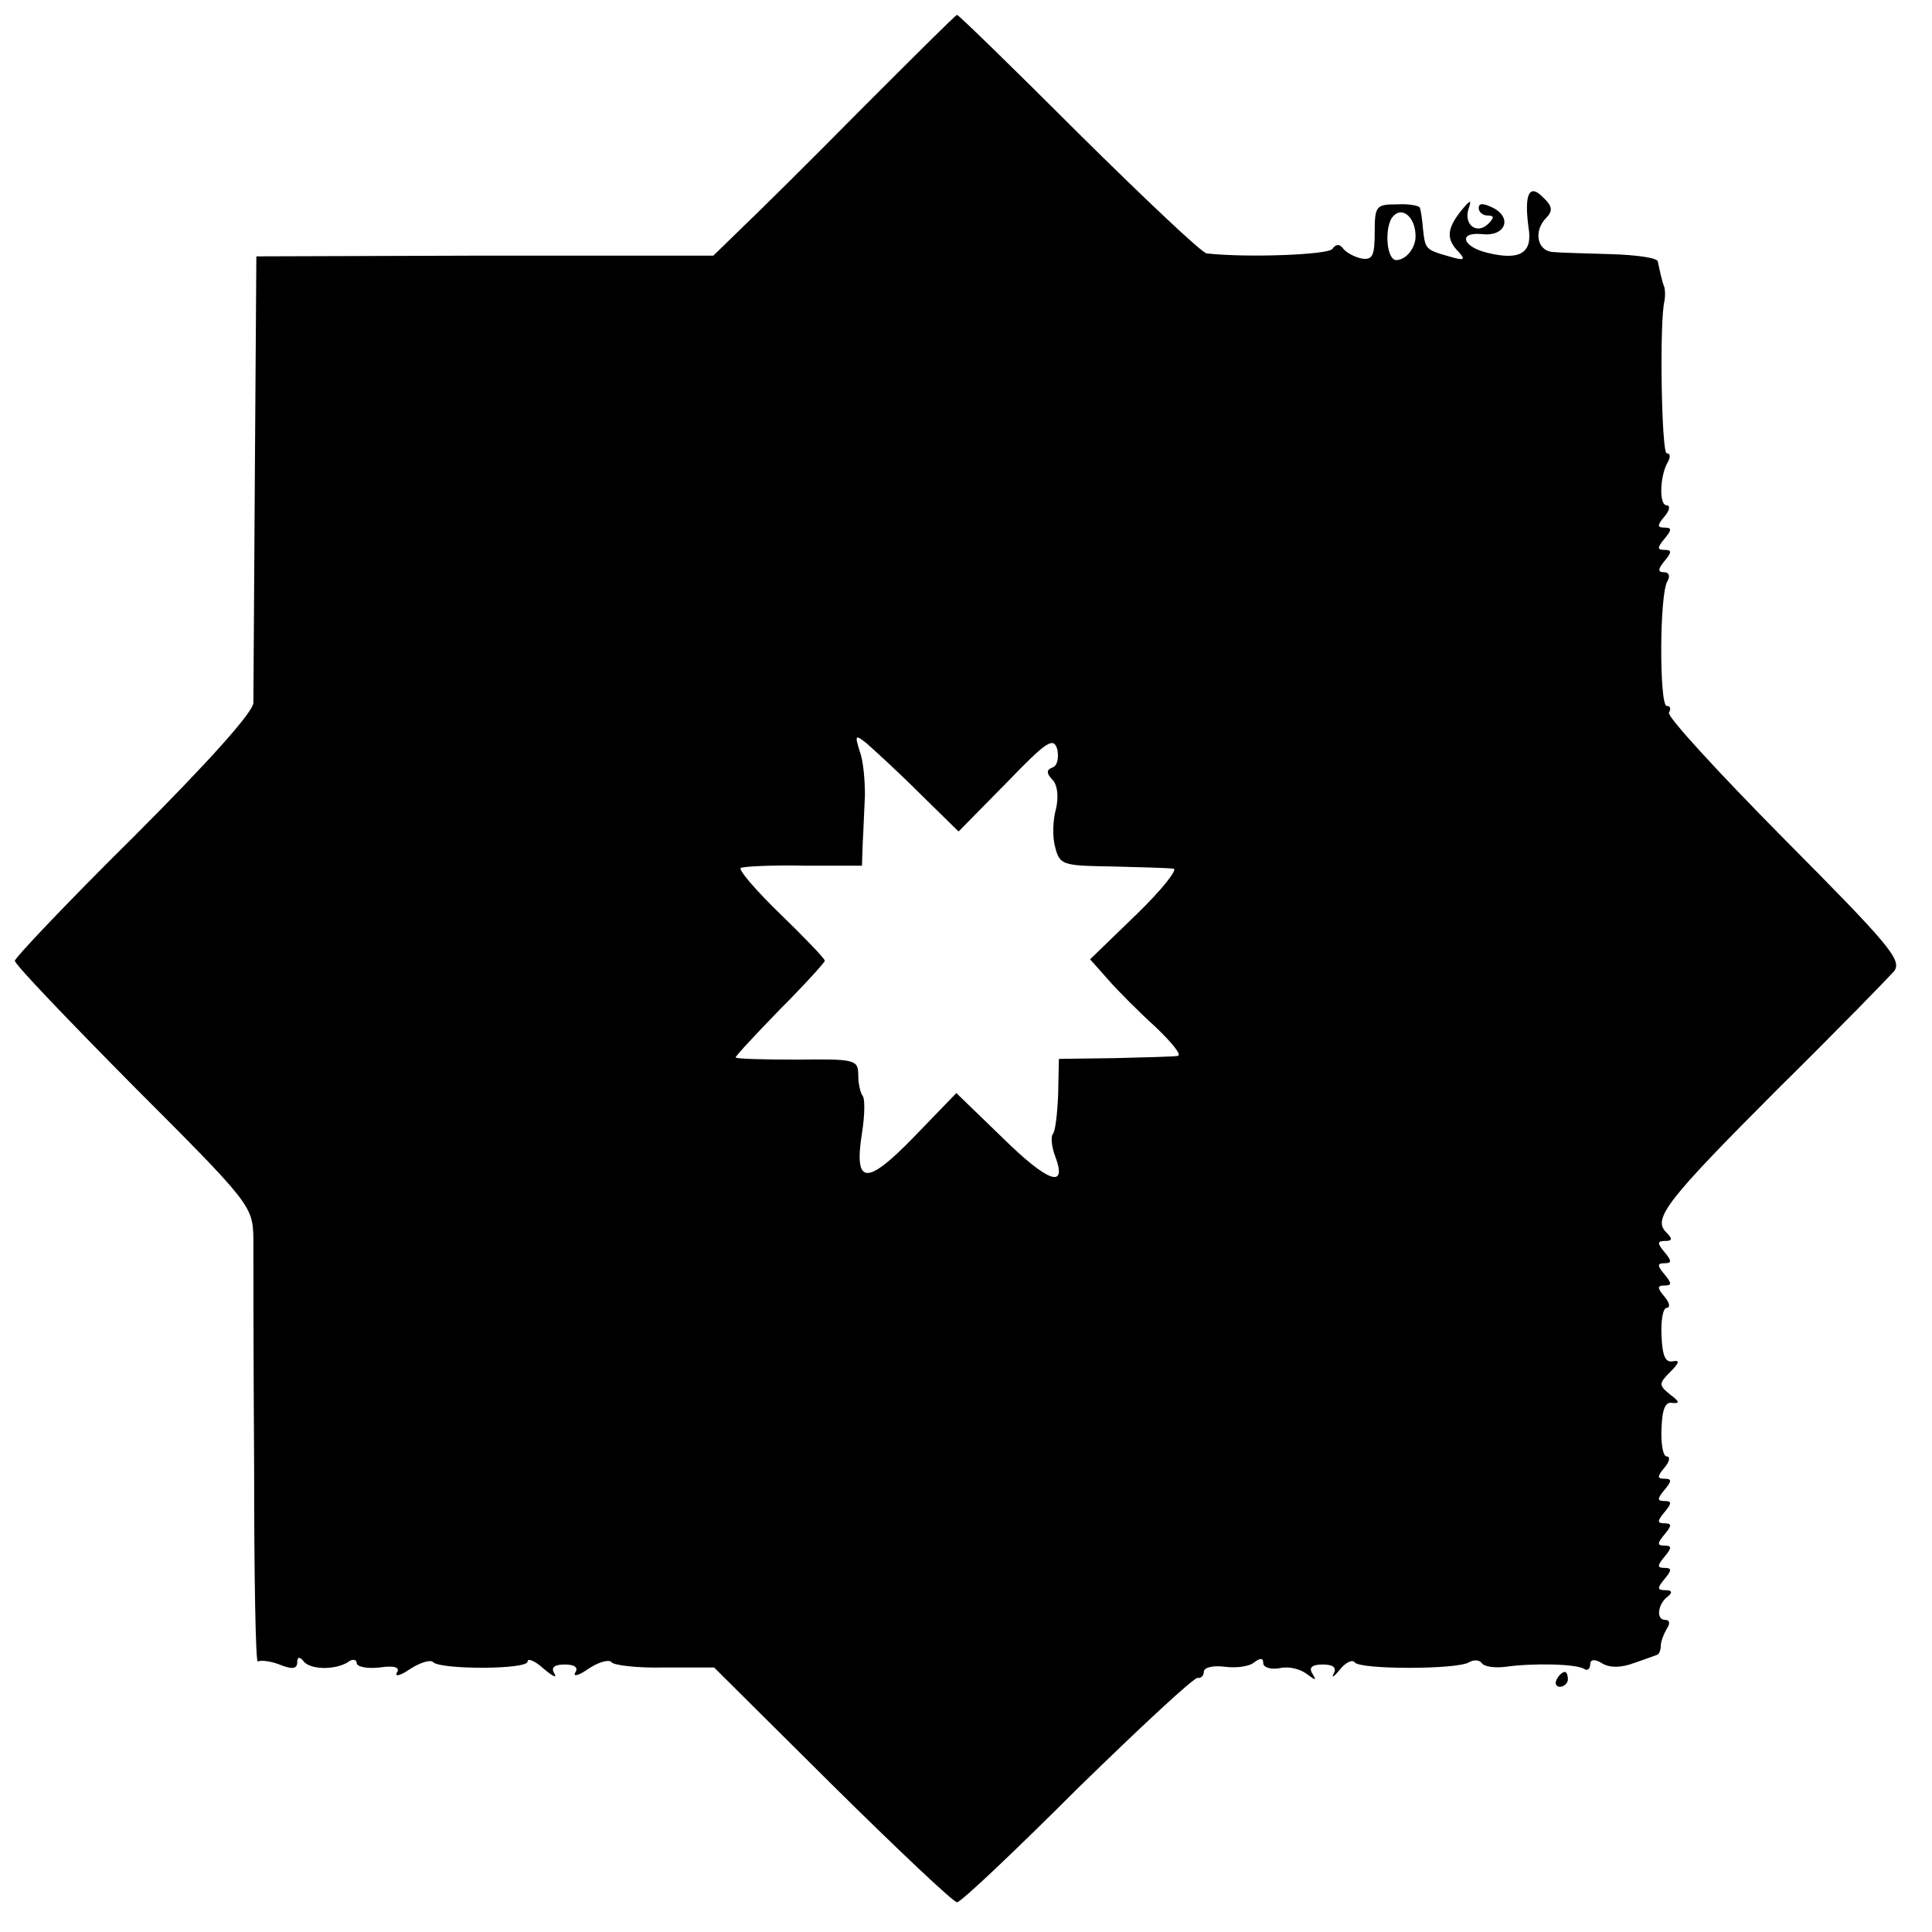 <?xml version="1.0" standalone="no"?>
<!DOCTYPE svg PUBLIC "-//W3C//DTD SVG 20010904//EN"
 "http://www.w3.org/TR/2001/REC-SVG-20010904/DTD/svg10.dtd">
<svg version="1.0" xmlns="http://www.w3.org/2000/svg"
 width="260pt" height="260pt" viewBox="0 0 260 260"
 preserveAspectRatio="xMidYMid meet">
<g transform="translate(0,260) scale(0.1,-0.1)"
fill="#000000" stroke="none">
<path d="M1158 2452 c-69 -70 -142 -142 -162 -161 l-36 -35 -307 0 -308 -1 -2
-290 c-1 -159 -2 -299 -2 -311 -1 -13 -60 -79 -161 -180 -88 -87 -160 -163
-160 -167 0 -5 72 -80 160 -169 157 -157 160 -161 161 -204 0 -24 0 -164 1
-310 0 -146 2 -263 5 -260 3 2 16 1 29 -4 17 -7 24 -6 24 3 0 7 3 8 8 2 8 -12
42 -13 60 -2 6 5 12 4 12 -1 0 -5 14 -8 31 -6 20 3 28 0 23 -7 -3 -6 5 -4 18
5 14 9 28 13 31 9 11 -10 127 -10 127 1 0 5 10 1 22 -10 12 -10 18 -13 14 -6
-5 8 0 12 14 12 13 0 19 -4 14 -11 -3 -6 5 -4 19 6 14 9 27 12 30 8 3 -4 35
-8 72 -7 l66 0 159 -158 c88 -87 163 -158 168 -158 5 0 78 69 162 153 85 83
158 151 162 149 4 -1 8 3 8 8 0 6 12 9 28 7 15 -2 33 0 40 6 8 6 12 6 12 -1 0
-6 10 -9 22 -7 12 3 28 -1 37 -8 12 -9 13 -9 7 1 -5 8 0 12 14 12 14 0 19 -4
15 -12 -4 -7 0 -5 8 5 8 10 17 14 20 10 6 -10 138 -10 154 0 7 4 14 3 17 -1 3
-5 18 -7 33 -5 35 5 94 4 105 -3 4 -3 8 0 8 6 0 7 6 8 17 1 11 -6 26 -5 42 1
15 5 28 10 31 11 3 1 5 7 5 12 0 6 4 16 8 23 5 7 4 12 -2 12 -13 0 -10 22 4
32 6 5 5 8 -4 8 -11 0 -11 3 -1 15 10 12 10 15 0 15 -10 0 -10 3 0 15 10 12
10 15 0 15 -10 0 -10 3 0 15 10 12 10 15 0 15 -10 0 -10 3 0 15 10 12 10 15 0
15 -10 0 -10 3 0 15 10 12 10 15 0 15 -10 0 -10 3 0 15 7 8 8 15 3 15 -5 0 -8
17 -7 38 1 26 5 36 15 34 10 -1 9 2 -3 11 -16 13 -16 15 0 31 12 12 13 16 3
14 -10 -2 -14 8 -15 35 -1 20 2 37 7 37 5 0 4 7 -3 15 -10 12 -10 15 0 15 10
0 10 3 0 15 -10 12 -10 15 0 15 10 0 10 3 0 15 -10 12 -10 15 1 15 10 0 10 3
1 12 -18 18 1 43 152 194 78 77 147 148 155 157 11 15 -6 35 -148 178 -88 89
-158 165 -155 170 3 5 2 9 -3 9 -10 0 -10 151 1 168 4 7 2 12 -5 12 -8 0 -8 4
1 15 10 12 10 15 0 15 -10 0 -10 3 0 15 10 12 10 15 0 15 -10 0 -10 3 0 15 7
8 8 15 3 15 -11 0 -9 42 2 59 3 6 3 11 -2 11 -7 0 -10 178 -3 205 1 6 1 13 0
18 -4 10 -7 26 -9 35 0 5 -29 9 -63 10 -35 1 -71 2 -80 3 -20 3 -24 29 -7 46
9 9 8 16 -4 27 -19 20 -26 5 -20 -40 6 -35 -12 -45 -56 -34 -33 8 -39 28 -7
25 31 -4 42 21 16 35 -14 7 -20 7 -20 0 0 -5 5 -10 12 -10 9 0 9 -3 1 -11 -15
-15 -33 -2 -27 19 5 14 3 14 -10 -2 -19 -24 -20 -38 -3 -55 10 -11 7 -12 -13
-6 -32 9 -32 10 -35 37 -1 13 -3 25 -4 28 0 3 -14 6 -31 5 -28 0 -30 -2 -30
-38 0 -31 -3 -37 -17 -35 -10 2 -21 8 -25 13 -5 7 -10 7 -15 0 -6 -8 -116 -12
-169 -6 -6 0 -83 73 -172 161 -88 88 -162 160 -164 160 -2 0 -60 -58 -130
-128z m747 -170 c0 -16 -13 -32 -26 -32 -12 0 -16 37 -7 55 12 20 33 5 33 -23z
m-668 -749 l53 -52 64 65 c55 57 64 63 69 45 2 -11 0 -22 -7 -24 -8 -3 -8 -8
1 -17 6 -7 8 -22 4 -39 -4 -14 -5 -37 -1 -51 6 -24 10 -25 75 -26 39 -1 76 -2
84 -3 7 0 -15 -28 -49 -61 l-63 -61 24 -27 c13 -15 42 -44 64 -64 22 -21 36
-38 30 -39 -5 -1 -44 -2 -85 -3 l-75 -1 -1 -48 c-1 -26 -4 -50 -7 -53 -3 -3
-2 -17 3 -30 17 -45 -10 -35 -71 25 l-62 60 -57 -59 c-64 -66 -81 -65 -70 5 4
25 4 47 1 50 -3 4 -6 16 -6 28 0 21 -4 22 -82 21 -46 0 -83 1 -83 3 0 2 27 31
60 65 33 33 60 63 60 65 0 3 -27 31 -60 63 -33 32 -57 60 -53 62 4 2 43 4 86
3 l77 0 1 30 c1 16 2 46 3 65 0 19 -2 46 -7 59 -7 22 -6 23 10 10 9 -8 41 -37
70 -66z"/>
<path d="M2095 340 c-3 -5 -1 -10 4 -10 6 0 11 5 11 10 0 6 -2 10 -4 10 -3 0
-8 -4 -11 -10z"/>
</g>
</svg>
